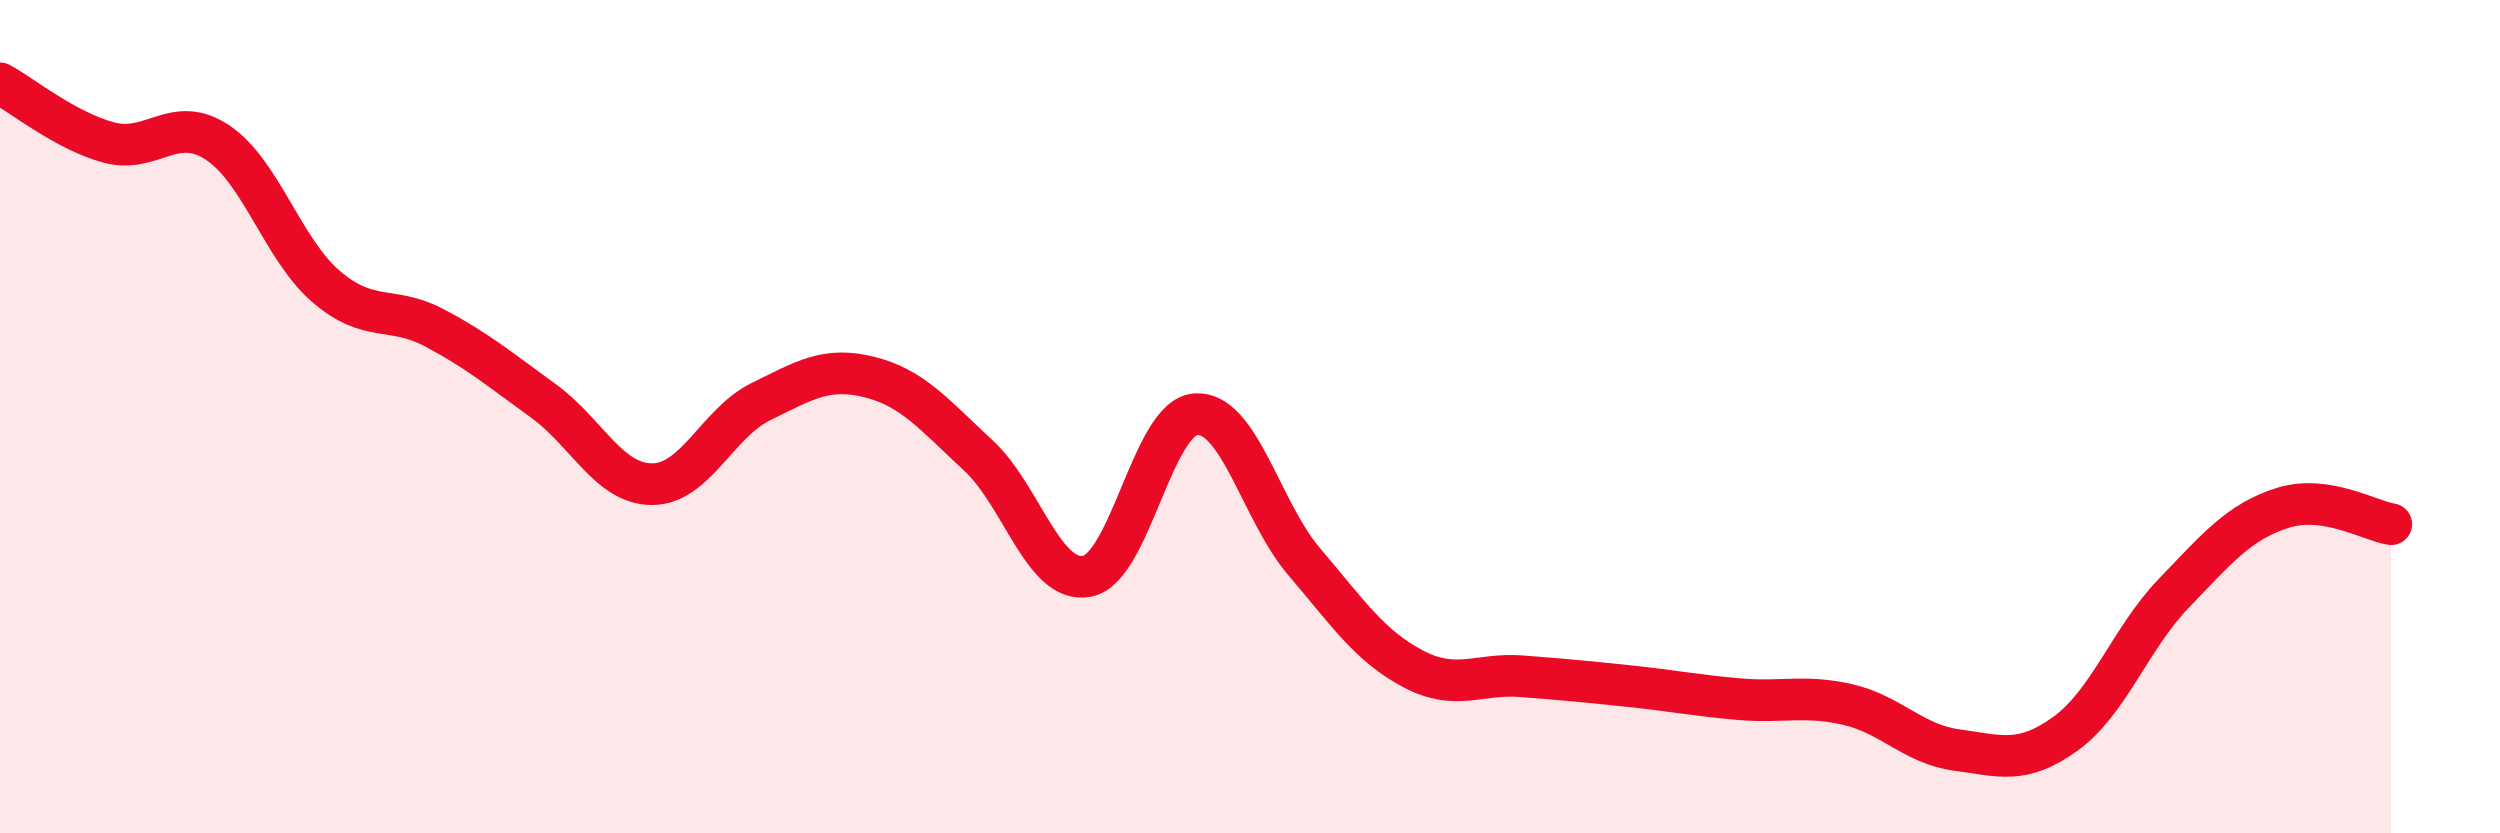 
    <svg width="60" height="20" viewBox="0 0 60 20" xmlns="http://www.w3.org/2000/svg">
      <path
        d="M 0,2 C 0.52,2.28 1.57,3.14 2.61,3.42 C 3.65,3.7 4.18,2.73 5.22,3.42 C 6.26,4.11 6.79,5.99 7.83,6.88 C 8.87,7.77 9.39,7.32 10.43,7.87 C 11.47,8.42 12,8.87 13.04,9.62 C 14.08,10.37 14.61,11.62 15.65,11.62 C 16.69,11.62 17.22,10.15 18.26,9.64 C 19.3,9.13 19.83,8.79 20.87,9.05 C 21.91,9.31 22.44,9.97 23.48,10.93 C 24.52,11.89 25.05,14.03 26.09,13.83 C 27.13,13.63 27.66,10.01 28.7,9.94 C 29.74,9.87 30.26,12.26 31.3,13.48 C 32.34,14.7 32.87,15.5 33.91,16.05 C 34.95,16.6 35.48,16.15 36.52,16.23 C 37.56,16.31 38.09,16.36 39.13,16.47 C 40.17,16.58 40.7,16.69 41.74,16.78 C 42.78,16.87 43.31,16.67 44.35,16.91 C 45.39,17.15 45.92,17.86 46.96,18 C 48,18.14 48.53,18.36 49.57,17.61 C 50.61,16.86 51.13,15.32 52.17,14.24 C 53.21,13.16 53.74,12.52 54.78,12.19 C 55.82,11.86 56.87,12.5 57.39,12.58L57.39 20L0 20Z"
        fill="#EB0A25"
        opacity="0.1"
        stroke-linecap="round"
        stroke-linejoin="round"
      />
      <path
        d="M 0,2 C 0.52,2.28 1.57,3.14 2.61,3.42 C 3.65,3.7 4.18,2.73 5.22,3.42 C 6.26,4.11 6.79,5.99 7.83,6.88 C 8.87,7.77 9.39,7.32 10.43,7.87 C 11.47,8.42 12,8.87 13.04,9.62 C 14.08,10.37 14.61,11.62 15.65,11.62 C 16.69,11.62 17.22,10.15 18.26,9.64 C 19.3,9.13 19.83,8.79 20.87,9.05 C 21.91,9.31 22.44,9.97 23.48,10.93 C 24.52,11.89 25.05,14.03 26.09,13.83 C 27.13,13.63 27.66,10.01 28.7,9.94 C 29.74,9.87 30.26,12.26 31.3,13.48 C 32.34,14.7 32.87,15.5 33.91,16.05 C 34.95,16.6 35.48,16.15 36.52,16.23 C 37.56,16.31 38.09,16.36 39.13,16.47 C 40.17,16.58 40.7,16.69 41.74,16.78 C 42.78,16.87 43.31,16.67 44.35,16.91 C 45.39,17.15 45.92,17.86 46.96,18 C 48,18.14 48.53,18.36 49.57,17.61 C 50.61,16.86 51.13,15.32 52.17,14.24 C 53.21,13.16 53.74,12.52 54.78,12.19 C 55.82,11.86 56.87,12.5 57.39,12.58"
        stroke="#EB0A25"
        stroke-width="1"
        fill="none"
        stroke-linecap="round"
        stroke-linejoin="round"
      />
    </svg>
  